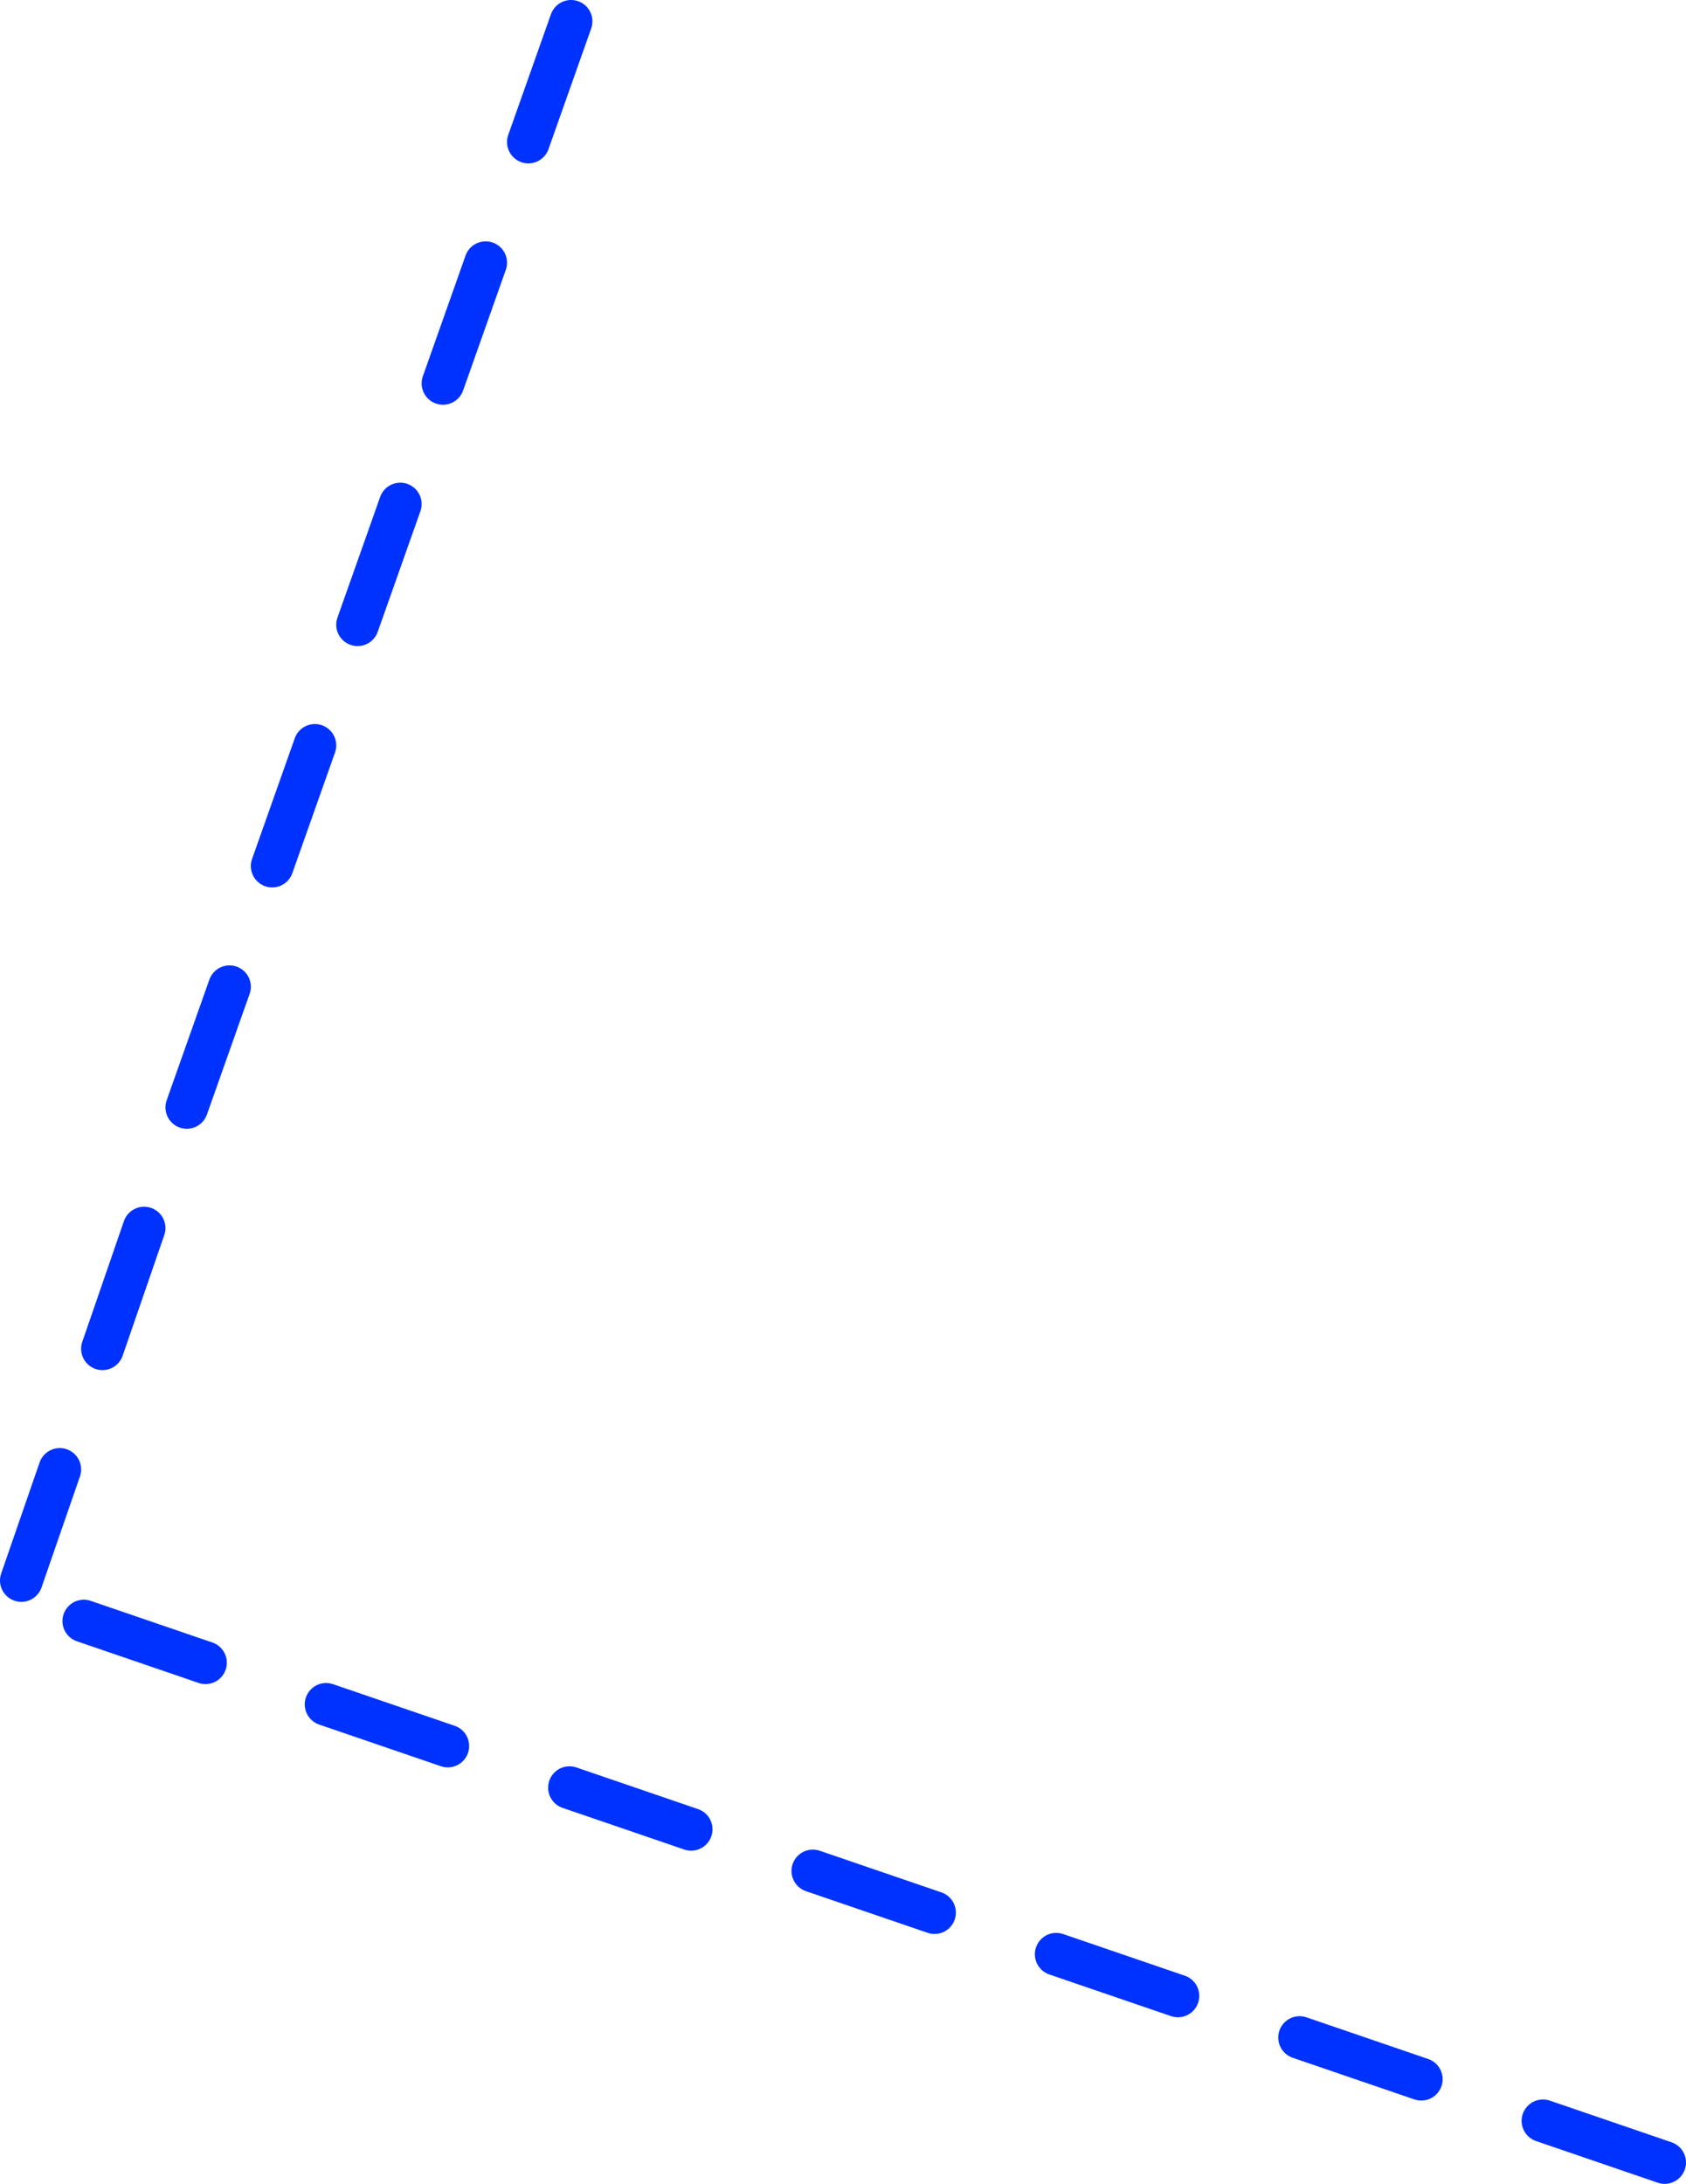 <?xml version="1.0" encoding="UTF-8" standalone="no"?>
<svg xmlns:xlink="http://www.w3.org/1999/xlink" height="204.5px" width="157.95px" xmlns="http://www.w3.org/2000/svg">
  <g transform="matrix(1.0, 0.0, 0.0, 1.0, -345.0, -120.5)">
    <path d="M398.5 122.5 L394.5 133.8 M382.5 167.7 L378.5 179.0 M390.5 145.1 L386.5 156.4 M358.5 235.5 L354.6 246.8 M350.6 258.1 L347.0 268.5 M364.25 276.2 L352.85 272.3 M386.95 284.0 L375.55 280.1 M366.5 212.9 L362.5 224.2 M478.15 315.2 L466.75 311.3 M455.35 307.4 L443.95 303.5 M409.75 291.8 L398.35 287.9 M432.55 299.6 L421.15 295.7 M500.95 323.0 L489.55 319.1 M374.5 190.3 L370.5 201.6" fill="none" stroke="#0032ff" stroke-linecap="round" stroke-linejoin="round" stroke-width="4.0"/>
  </g>
</svg>
